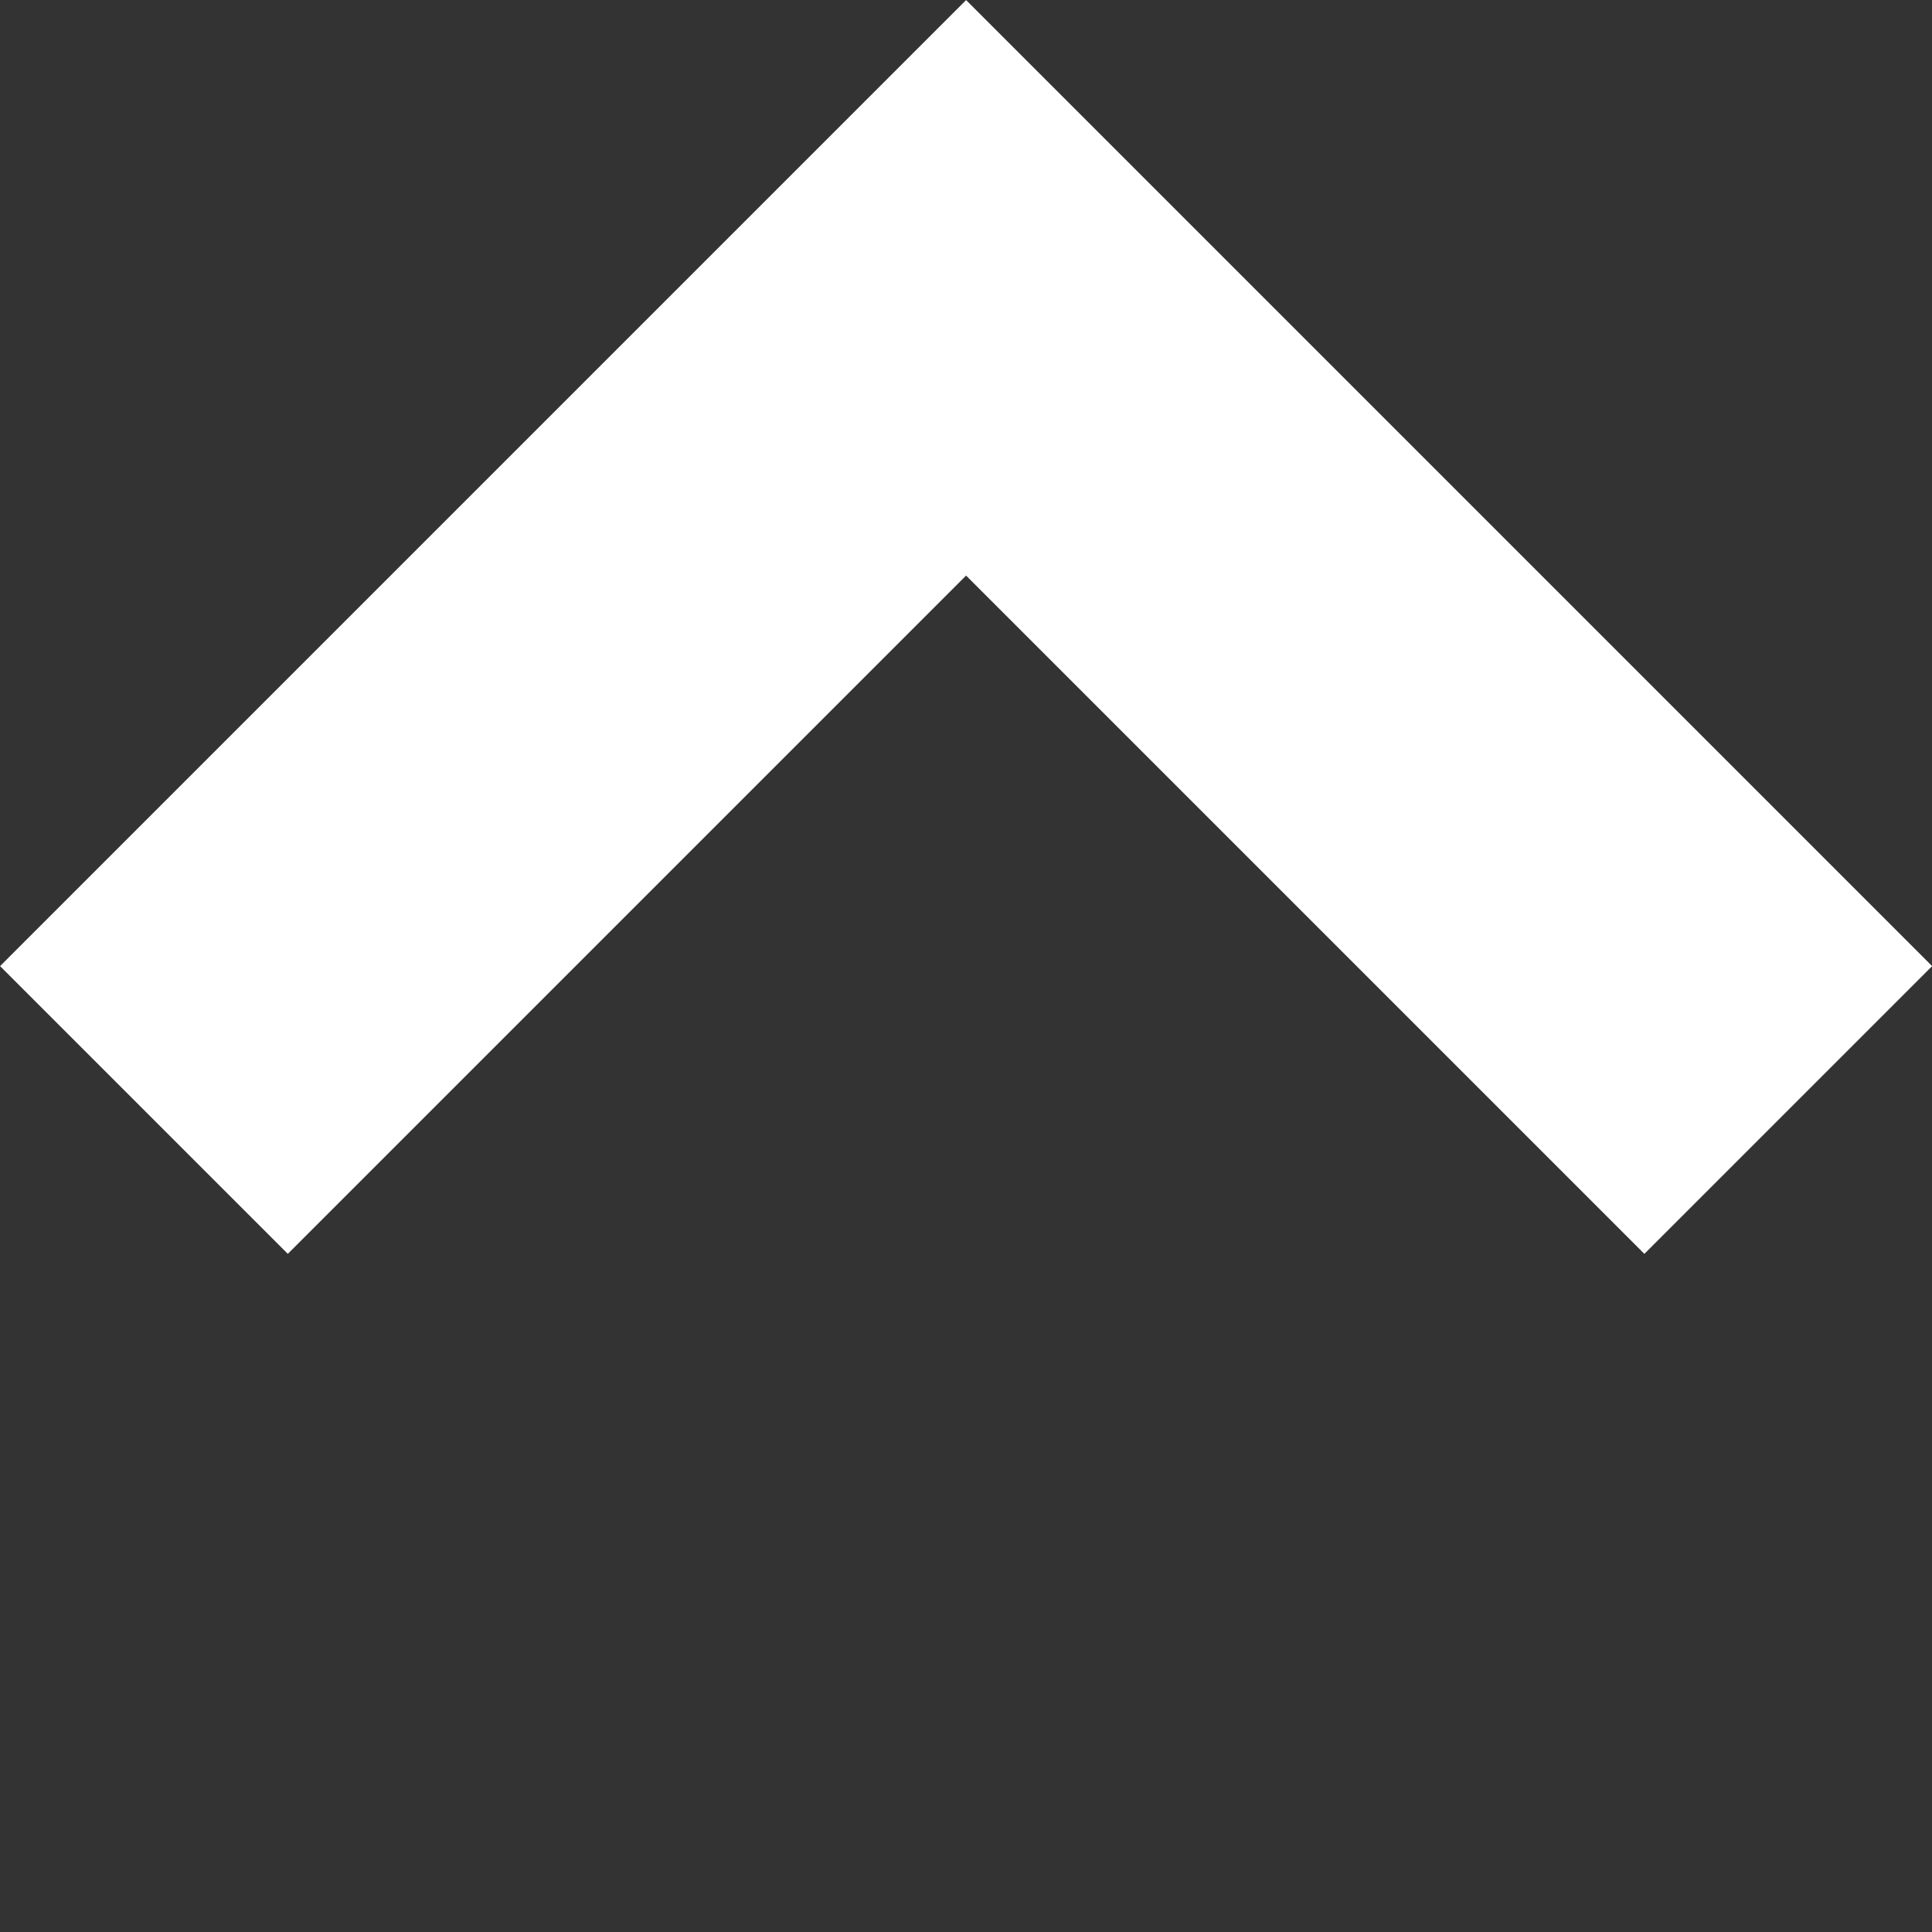 <svg xmlns="http://www.w3.org/2000/svg" width="33.233" height="33.234" viewBox="0 0 33.233 33.234">
  <rect x="0" y="0" width="33.233" height="33.234" fill="#333333" stroke="none"/>
  <defs>
    <style>
      .cls-1 {
        fill: none;
        stroke: #fff;
        stroke-width: 7px;
      }
    </style>
  </defs>
  <path id="Pfad_26" data-name="Pfad 26" class="cls-1" d="M2887.4,0h-20V20" transform="translate(-2010.94 -2022.607) rotate(45)"/>
</svg>

